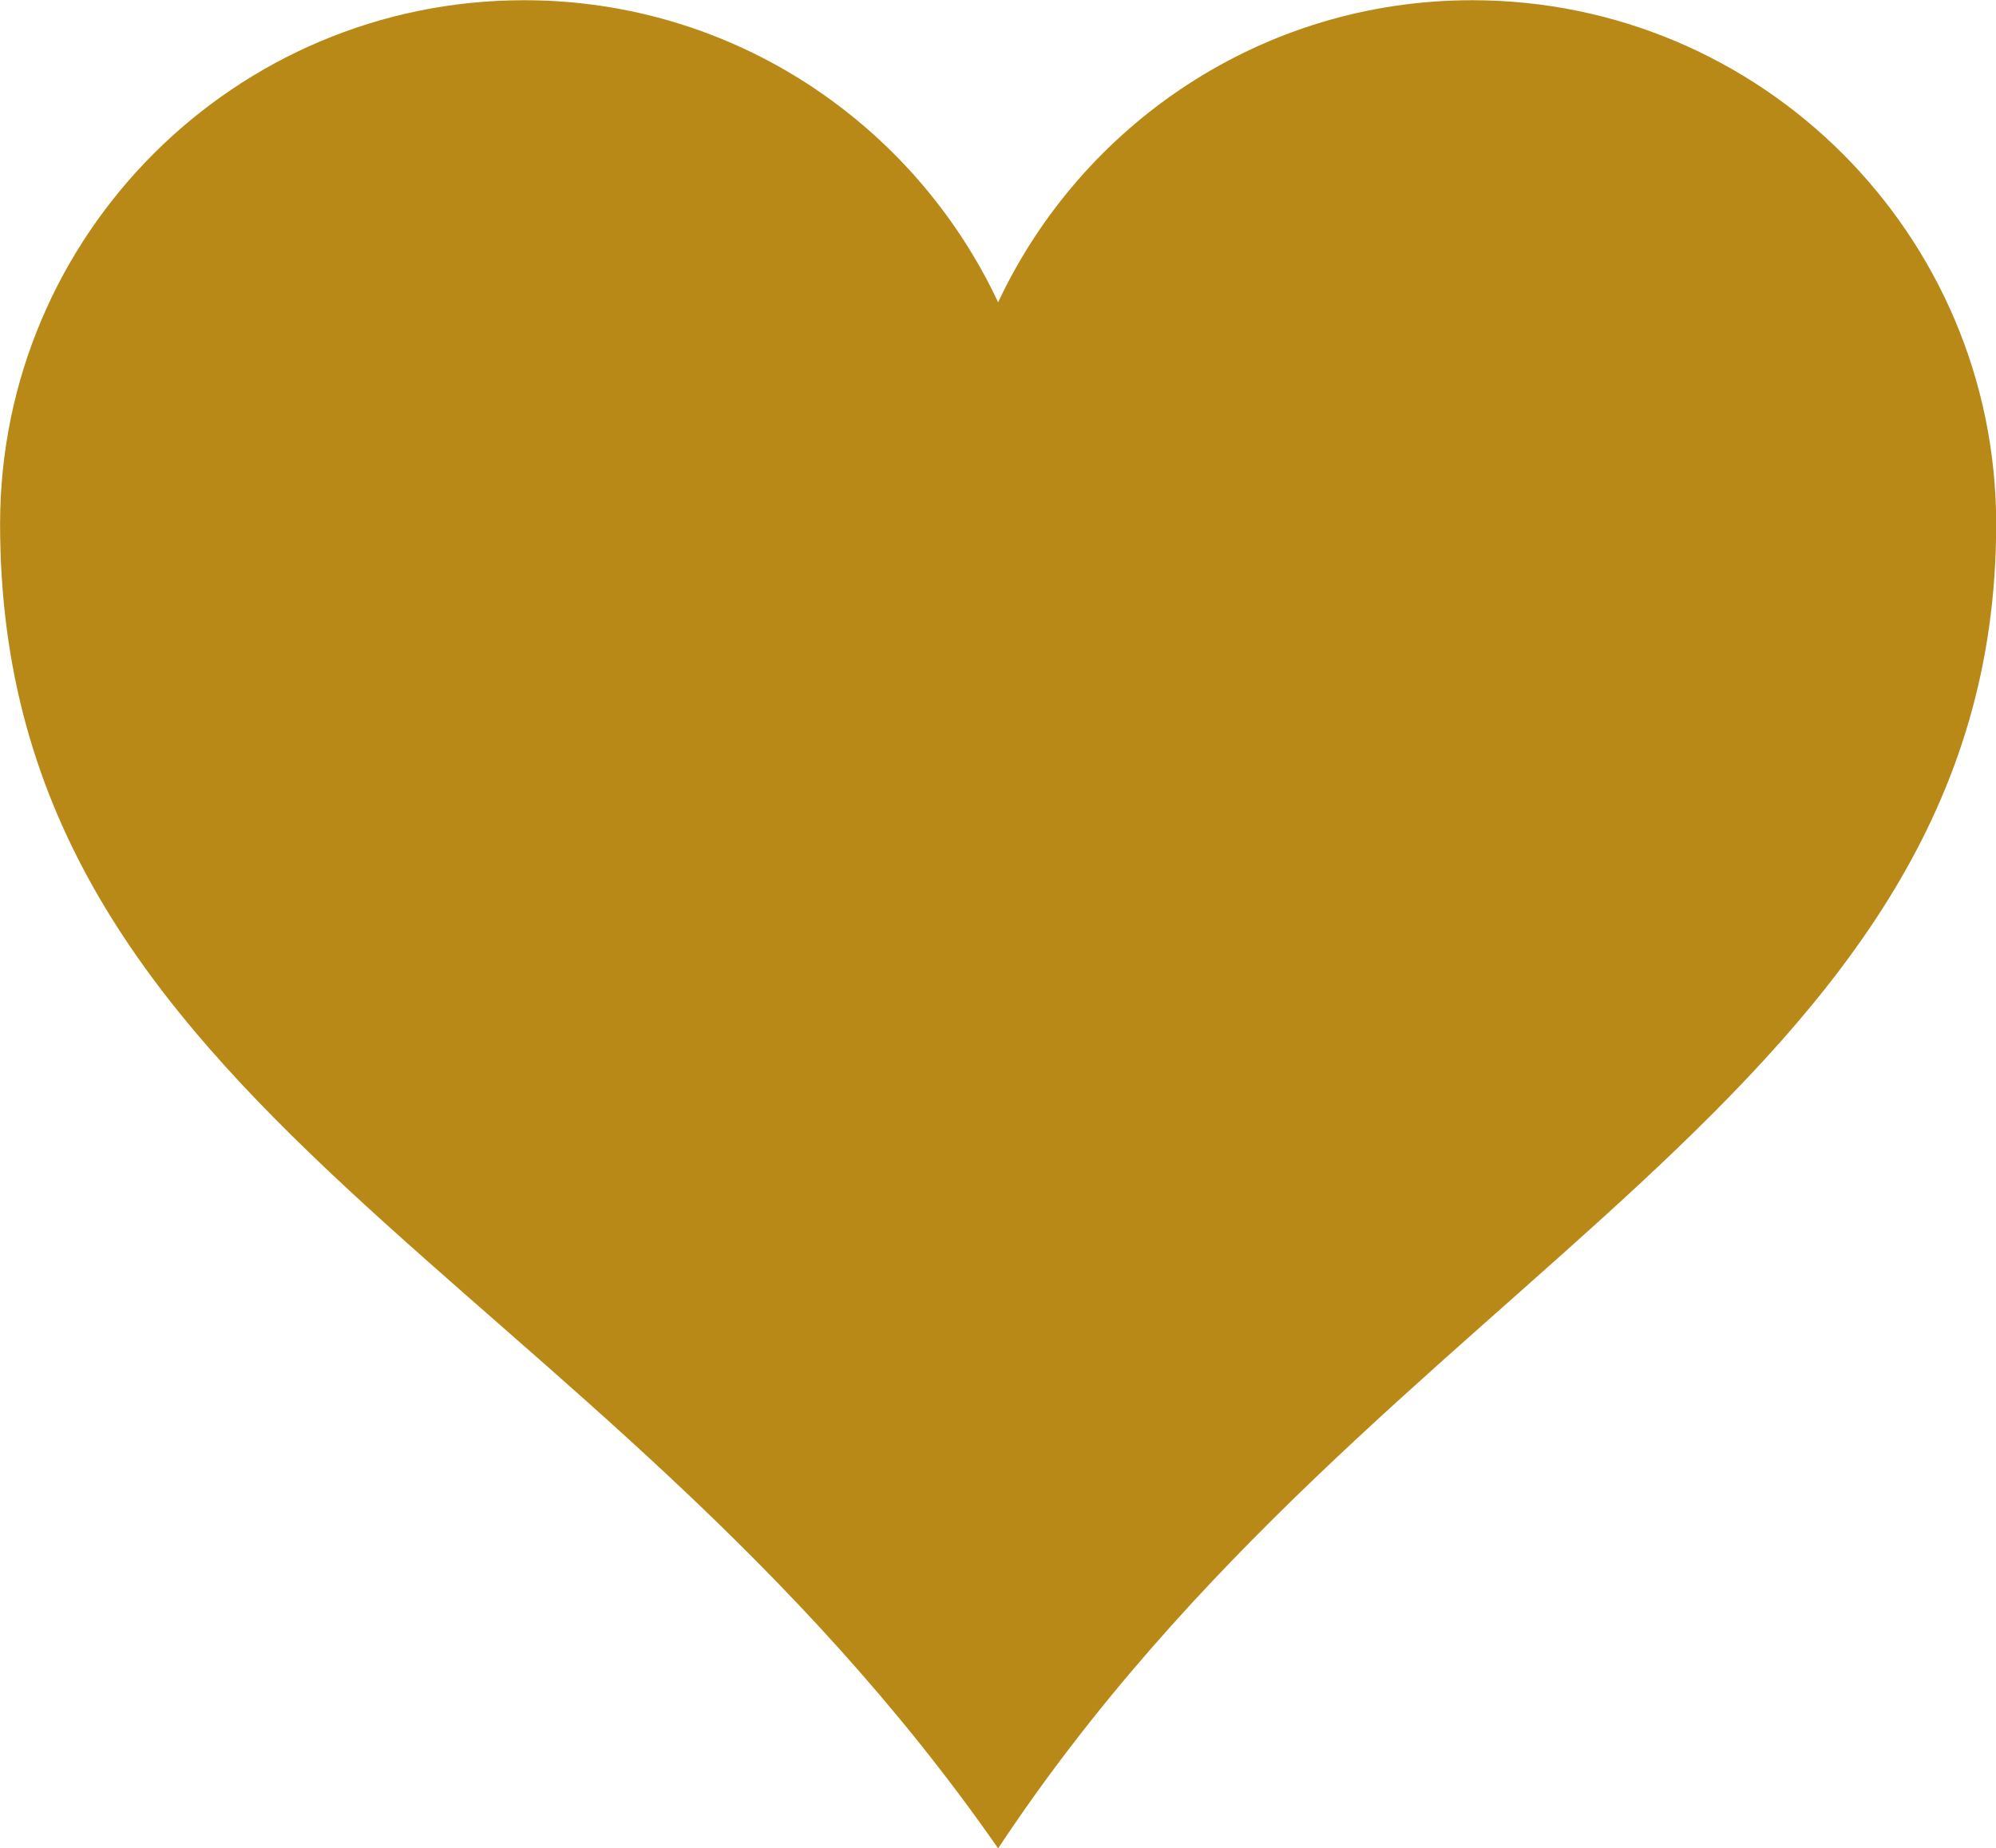 <?xml version="1.0" encoding="UTF-8" standalone="no"?><svg xmlns="http://www.w3.org/2000/svg" xmlns:xlink="http://www.w3.org/1999/xlink" fill="#000000" height="423.3" preserveAspectRatio="xMidYMid meet" version="1" viewBox="143.4 235.1 457.1 423.3" width="457.1" zoomAndPan="magnify"><g id="change1_1"><path d="m263.42 235.15c-66.24 0-120 53.76-120 120 0 134.76 135.93 170.09 228.56 303.31 87.574-132.4 228.56-172.86 228.56-303.31 0-66.24-53.76-120-120-120-48.048 0-89.402 28.37-108.56 69.188-19.161-40.817-60.514-69.188-108.56-69.188z" fill="#b88917"/></g></svg>
